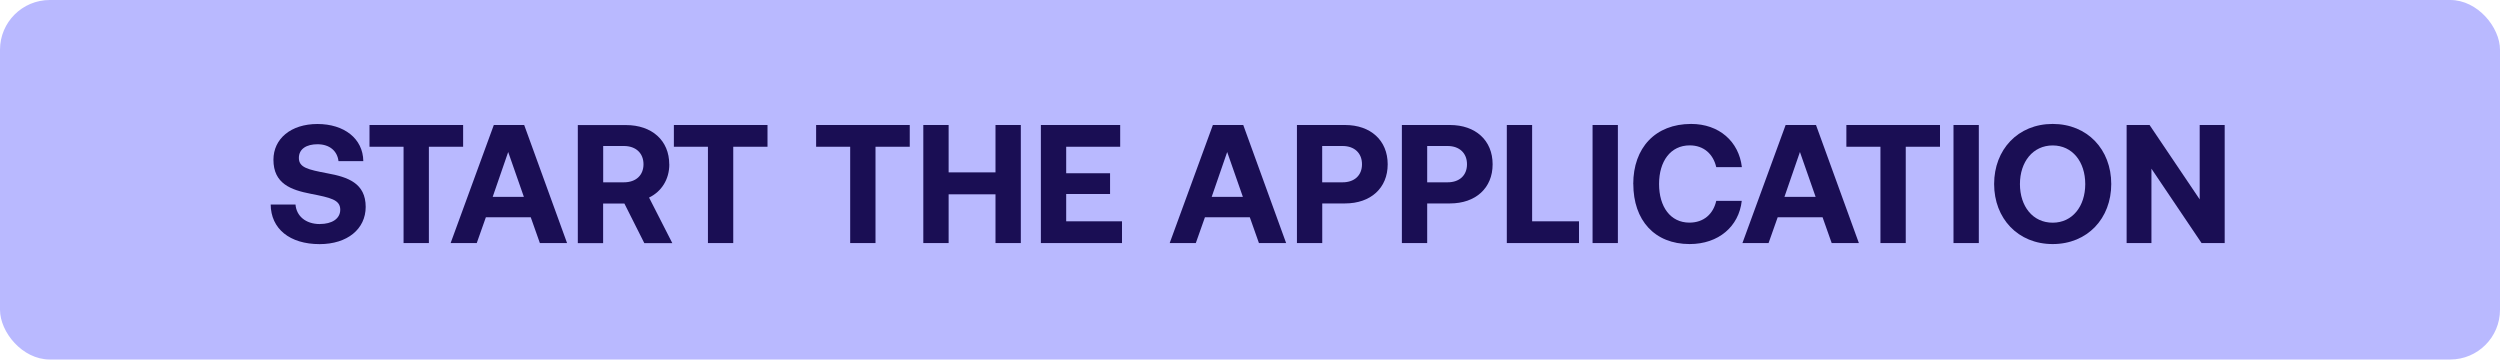 <?xml version="1.0" encoding="UTF-8"?>
<svg id="a" data-name="Layer_1" xmlns="http://www.w3.org/2000/svg" width="400" height="57.52" viewBox="0 0 400 57.52">
  <rect width="400" height="57.52" rx="7.96" ry="7.96" fill="#b9b9ff"/>
  <g id="b" data-name="Layer_2">
    <g>
      <rect x="39.61" y="15.94" width="320.78" height="31.68" fill="none"/>
      <path d="M51.2,35.84c1.86,0,3.24-.81,3.24-2.29,0-1.59-1.54-1.92-4.7-2.54-3.19-.62-5.99-1.62-5.99-5.45,0-3.35,2.78-5.72,7.04-5.72s7.29,2.32,7.34,5.94h-3.97c-.19-1.59-1.38-2.7-3.37-2.7-1.73,0-2.97.73-2.97,2.19,0,1.54,1.43,1.86,4.56,2.46,3.24.59,6.13,1.56,6.13,5.37,0,3.54-2.94,5.96-7.37,5.96-4.81,0-7.8-2.48-7.83-6.34h3.97c.14,1.81,1.59,3.13,3.91,3.13Z" fill="#1a0e54"/>
      <path d="M74.1,20v3.48h-5.48v15.41h-4.05v-15.41h-5.45v-3.48h14.98Z" fill="#1a0e54"/>
      <path d="M79.01,20h4.86l6.86,18.89h-4.35l-1.46-4.13h-7.18l-1.46,4.13h-4.18l6.91-18.89ZM83.82,31.5l-2.51-7.18-2.48,7.18h4.99Z" fill="#1a0e54"/>
      <path d="M107.09,26.29c0,2.43-1.27,4.37-3.24,5.32l3.72,7.29h-4.48l-3.19-6.34h-3.4v6.34h-4.05v-18.89h7.69c4.16,0,6.94,2.46,6.94,6.29ZM96.51,29.17h3.32c1.92,0,3.13-1.13,3.13-2.89s-1.21-2.92-3.13-2.92h-3.32v5.8Z" fill="#1a0e54"/>
      <path d="M122.8,20v3.48h-5.48v15.41h-4.05v-15.41h-5.45v-3.48h14.98Z" fill="#1a0e54"/>
      <path d="M145.56,20v3.48h-5.48v15.41h-4.05v-15.41h-5.45v-3.48h14.98Z" fill="#1a0e54"/>
      <path d="M151.78,20v7.58h7.5v-7.58h4.05v18.89h-4.05v-7.8h-7.5v7.8h-4.05v-18.89h4.05Z" fill="#1a0e54"/>
      <path d="M179.23,20v3.48h-8.64v4.24h7.02v3.32h-7.02v4.37h8.93v3.48h-12.98v-18.89h12.69Z" fill="#1a0e54"/>
      <path d="M194.06,20h4.86l6.86,18.89h-4.35l-1.46-4.13h-7.18l-1.46,4.13h-4.18l6.91-18.89ZM198.86,31.5l-2.51-7.18-2.48,7.18h4.99Z" fill="#1a0e54"/>
      <path d="M222.03,26.29c0,3.81-2.73,6.26-6.83,6.26h-3.64v6.34h-4.05v-18.89h7.69c4.1,0,6.83,2.46,6.83,6.29ZM211.55,29.17h3.27c1.89,0,3.1-1.11,3.1-2.89s-1.21-2.92-3.1-2.92h-3.27v5.8Z" fill="#1a0e54"/>
      <path d="M238.82,26.29c0,3.81-2.73,6.26-6.83,6.26h-3.64v6.34h-4.05v-18.89h7.69c4.1,0,6.83,2.46,6.83,6.29ZM228.35,29.17h3.27c1.89,0,3.1-1.11,3.1-2.89s-1.21-2.92-3.1-2.92h-3.27v5.8Z" fill="#1a0e54"/>
      <path d="M241.09,20h4.05v15.41h7.5v3.48h-11.55v-18.89Z" fill="#1a0e54"/>
      <path d="M258.86,20v18.89h-4.05v-18.89h4.05Z" fill="#1a0e54"/>
      <path d="M261.32,29.44c0-5.8,3.54-9.61,9.26-9.61,4.48,0,7.64,2.81,8.12,6.91h-4.1c-.49-2.1-2-3.48-4.24-3.48-3.08,0-4.91,2.54-4.91,6.18s1.81,6.18,4.86,6.18c2.29,0,3.81-1.38,4.29-3.48h4.08c-.46,4.1-3.72,6.91-8.34,6.91-5.61,0-9.01-3.81-9.01-9.61Z" fill="#1a0e54"/>
      <path d="M285.7,20h4.86l6.86,18.89h-4.35l-1.46-4.13h-7.18l-1.46,4.13h-4.18l6.91-18.89ZM290.5,31.5l-2.51-7.18-2.48,7.18h4.99Z" fill="#1a0e54"/>
      <path d="M310.4,20v3.48h-5.48v15.41h-4.05v-15.41h-5.45v-3.48h14.98Z" fill="#1a0e54"/>
      <path d="M316.61,20v18.89h-4.05v-18.89h4.05Z" fill="#1a0e54"/>
      <path d="M328.43,39.05c-5.56,0-9.37-4.1-9.37-9.61s3.81-9.61,9.37-9.61,9.37,4.1,9.37,9.61-3.81,9.61-9.37,9.61ZM328.43,35.63c3.16,0,5.21-2.62,5.21-6.18s-2.05-6.18-5.21-6.18-5.24,2.62-5.24,6.18,2.05,6.18,5.24,6.18Z" fill="#1a0e54"/>
      <path d="M340.26,20h3.67l8.02,11.9v-11.9h4v18.89h-3.7l-8.02-11.9v11.9h-3.97v-18.89Z" fill="#1a0e54"/>
    </g>
  </g>
</svg>